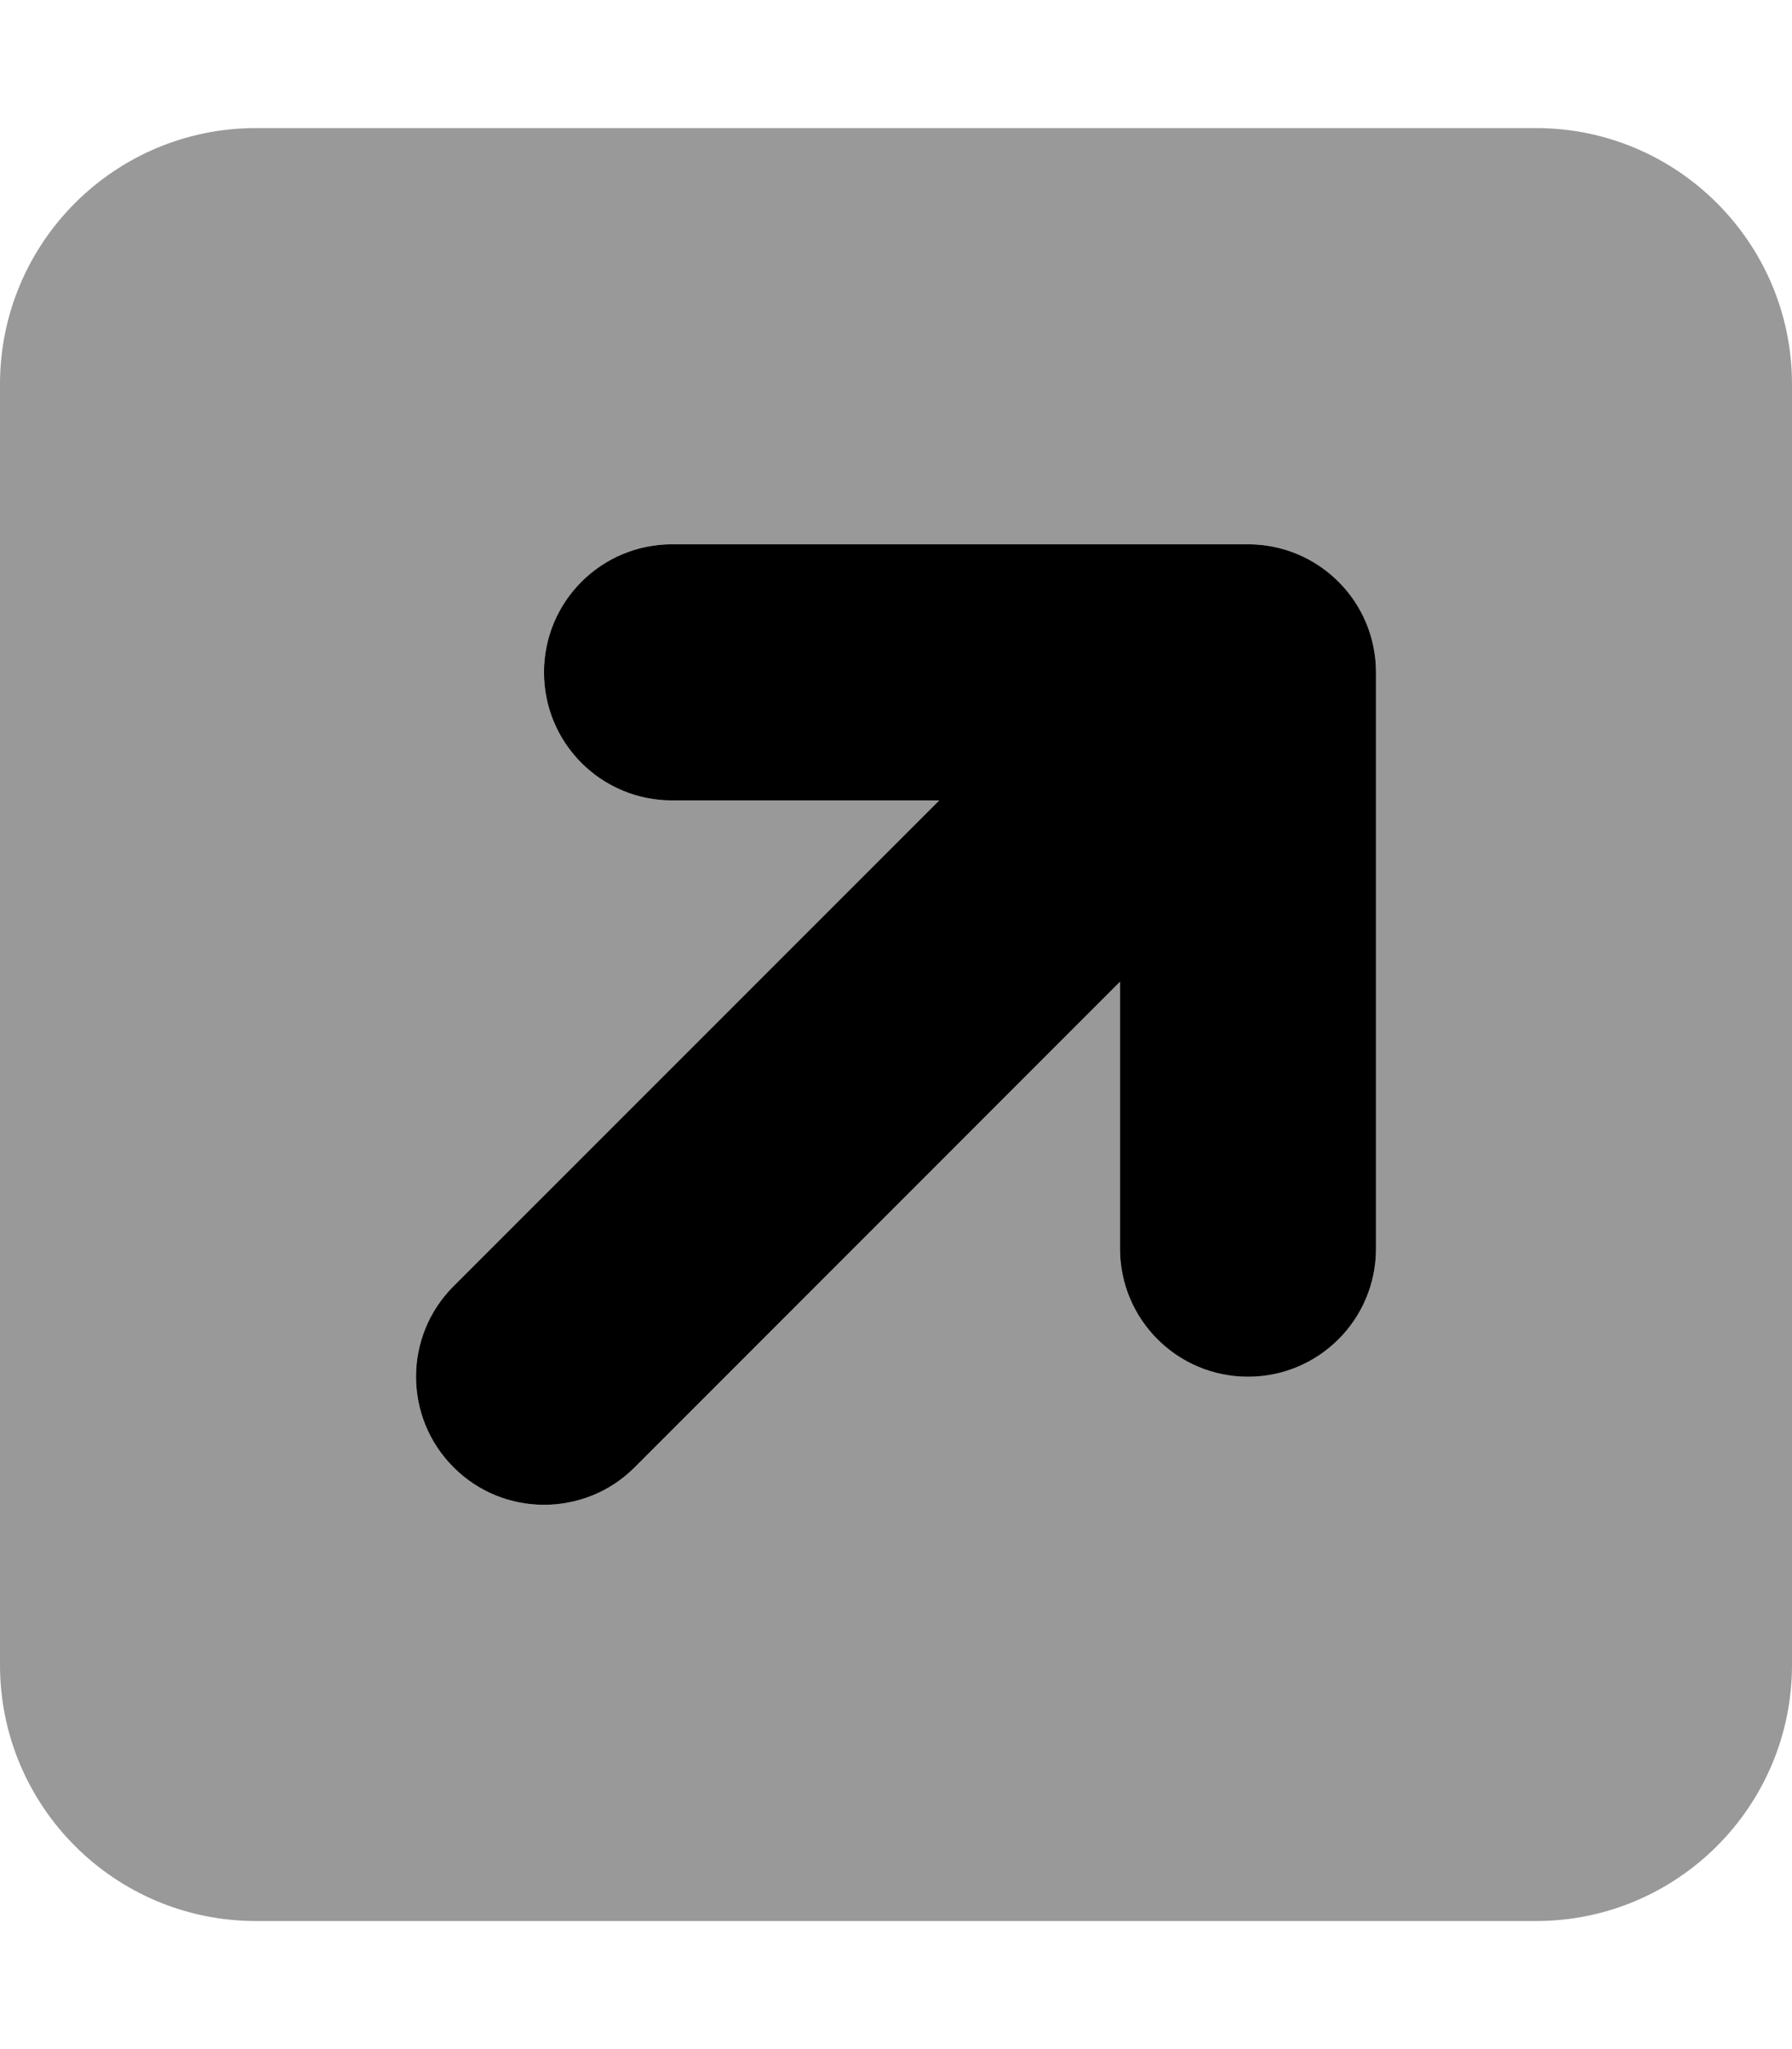 <svg xmlns="http://www.w3.org/2000/svg" viewBox="0 0 448 512"><!--! Font Awesome Pro 6.2.0 by @fontawesome - https://fontawesome.com License - https://fontawesome.com/license (Commercial License) Copyright 2022 Fonticons, Inc. --><defs><style>.fa-secondary{opacity:.4}</style></defs><path class="fa-primary" d="M344 312c0 17.69-14.31 32-32 32s-32-14.31-32-32V245.3l-121.4 121.4C152.4 372.9 144.2 376 136 376s-16.38-3.125-22.62-9.375c-12.5-12.5-12.5-32.75 0-45.25L234.8 200H168c-17.69 0-32-14.31-32-32s14.31-32 32-32h144c17.69 0 32 14.31 32 32V312z"/><path class="fa-secondary" d="M384 32H64C28.65 32 0 60.66 0 96v320c0 35.34 28.65 64 64 64h320c35.35 0 64-28.66 64-64V96C448 60.66 419.3 32 384 32zM344 312c0 17.69-14.31 32-32 32s-32-14.31-32-32V245.3l-121.4 121.4C152.4 372.9 144.2 376 136 376s-16.38-3.125-22.62-9.375c-12.5-12.5-12.5-32.75 0-45.25L234.8 200H168c-17.69 0-32-14.31-32-32s14.31-32 32-32h144c17.69 0 32 14.31 32 32V312z"/></svg>